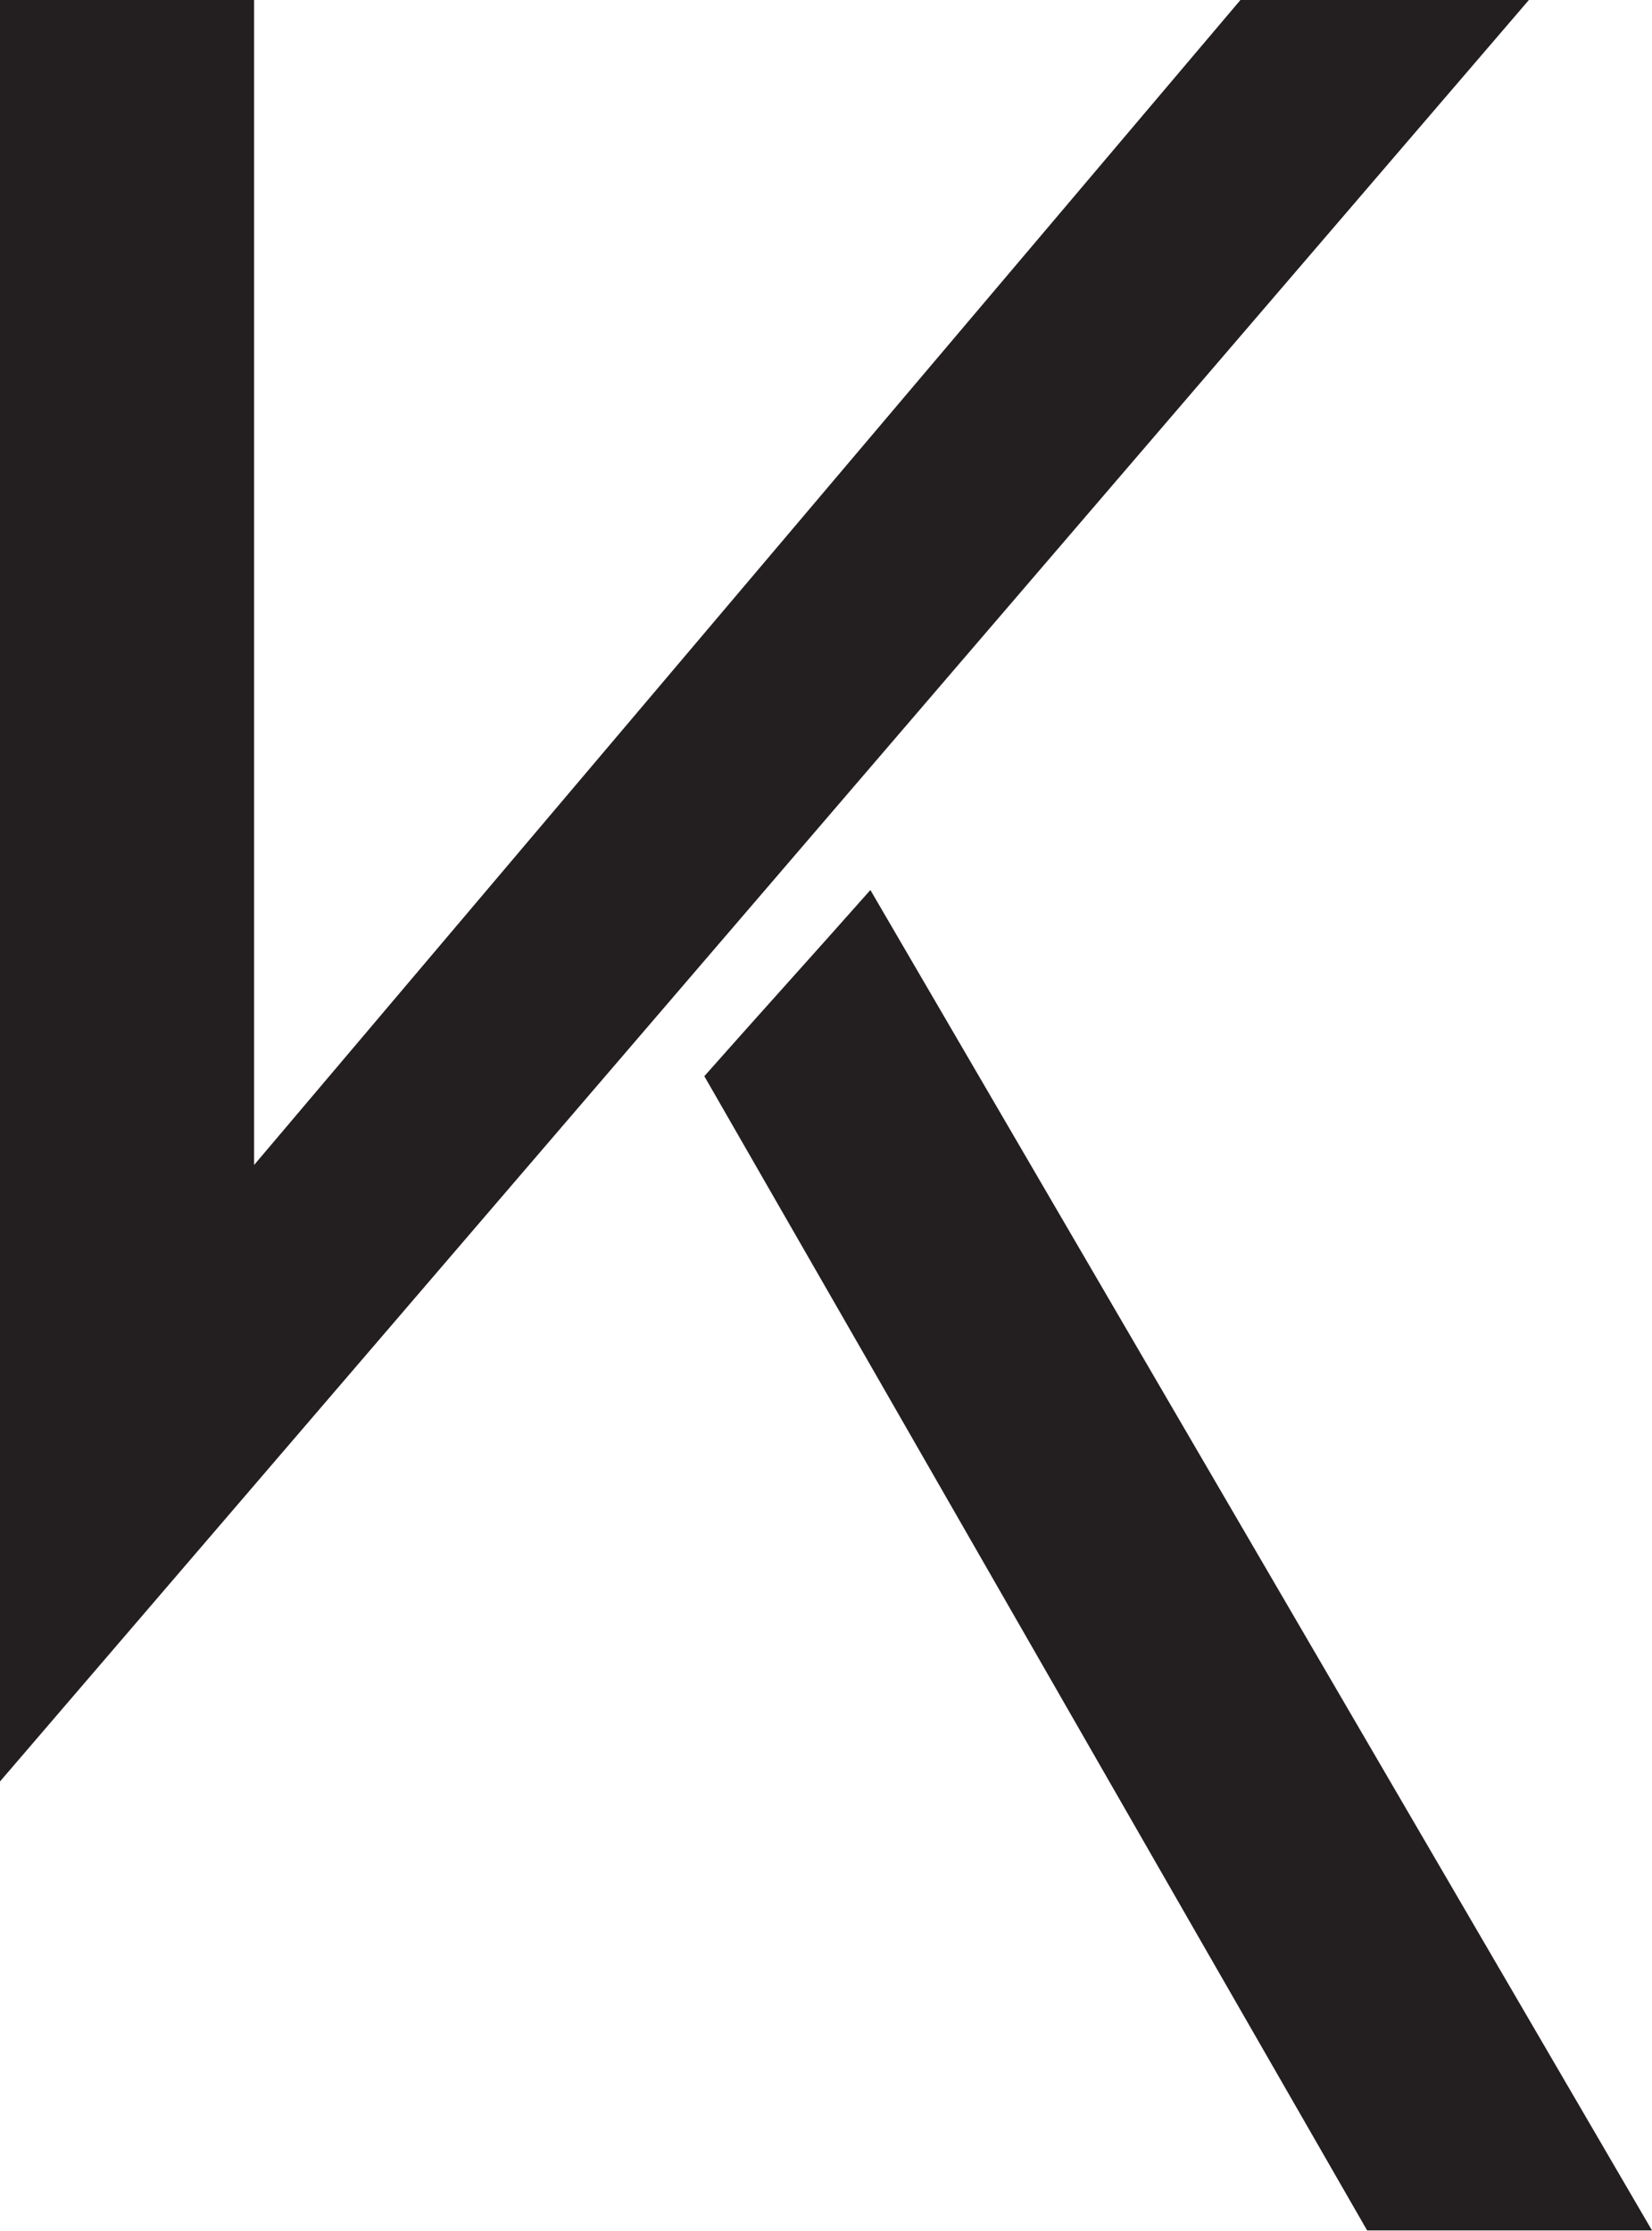 <svg viewBox="0 0 23.08 31.16" xmlns="http://www.w3.org/2000/svg" id="Layer_2">
  <g data-name="Layer_2" id="Layer_2-2">
    <polygon style="fill: #231f20;" points="3.55 16.27 3.55 0 0 0 0 24.88 21.36 0 17.33 0 3.55 16.27"></polygon>
    <path style="fill: #231f20;" d="M9.84,15.03c.77-.87,1.55-1.73,2.32-2.6l10.92,18.72h-3.98c-3.09-5.37-6.17-10.75-9.26-16.12Z"></path>
  </g>
</svg>